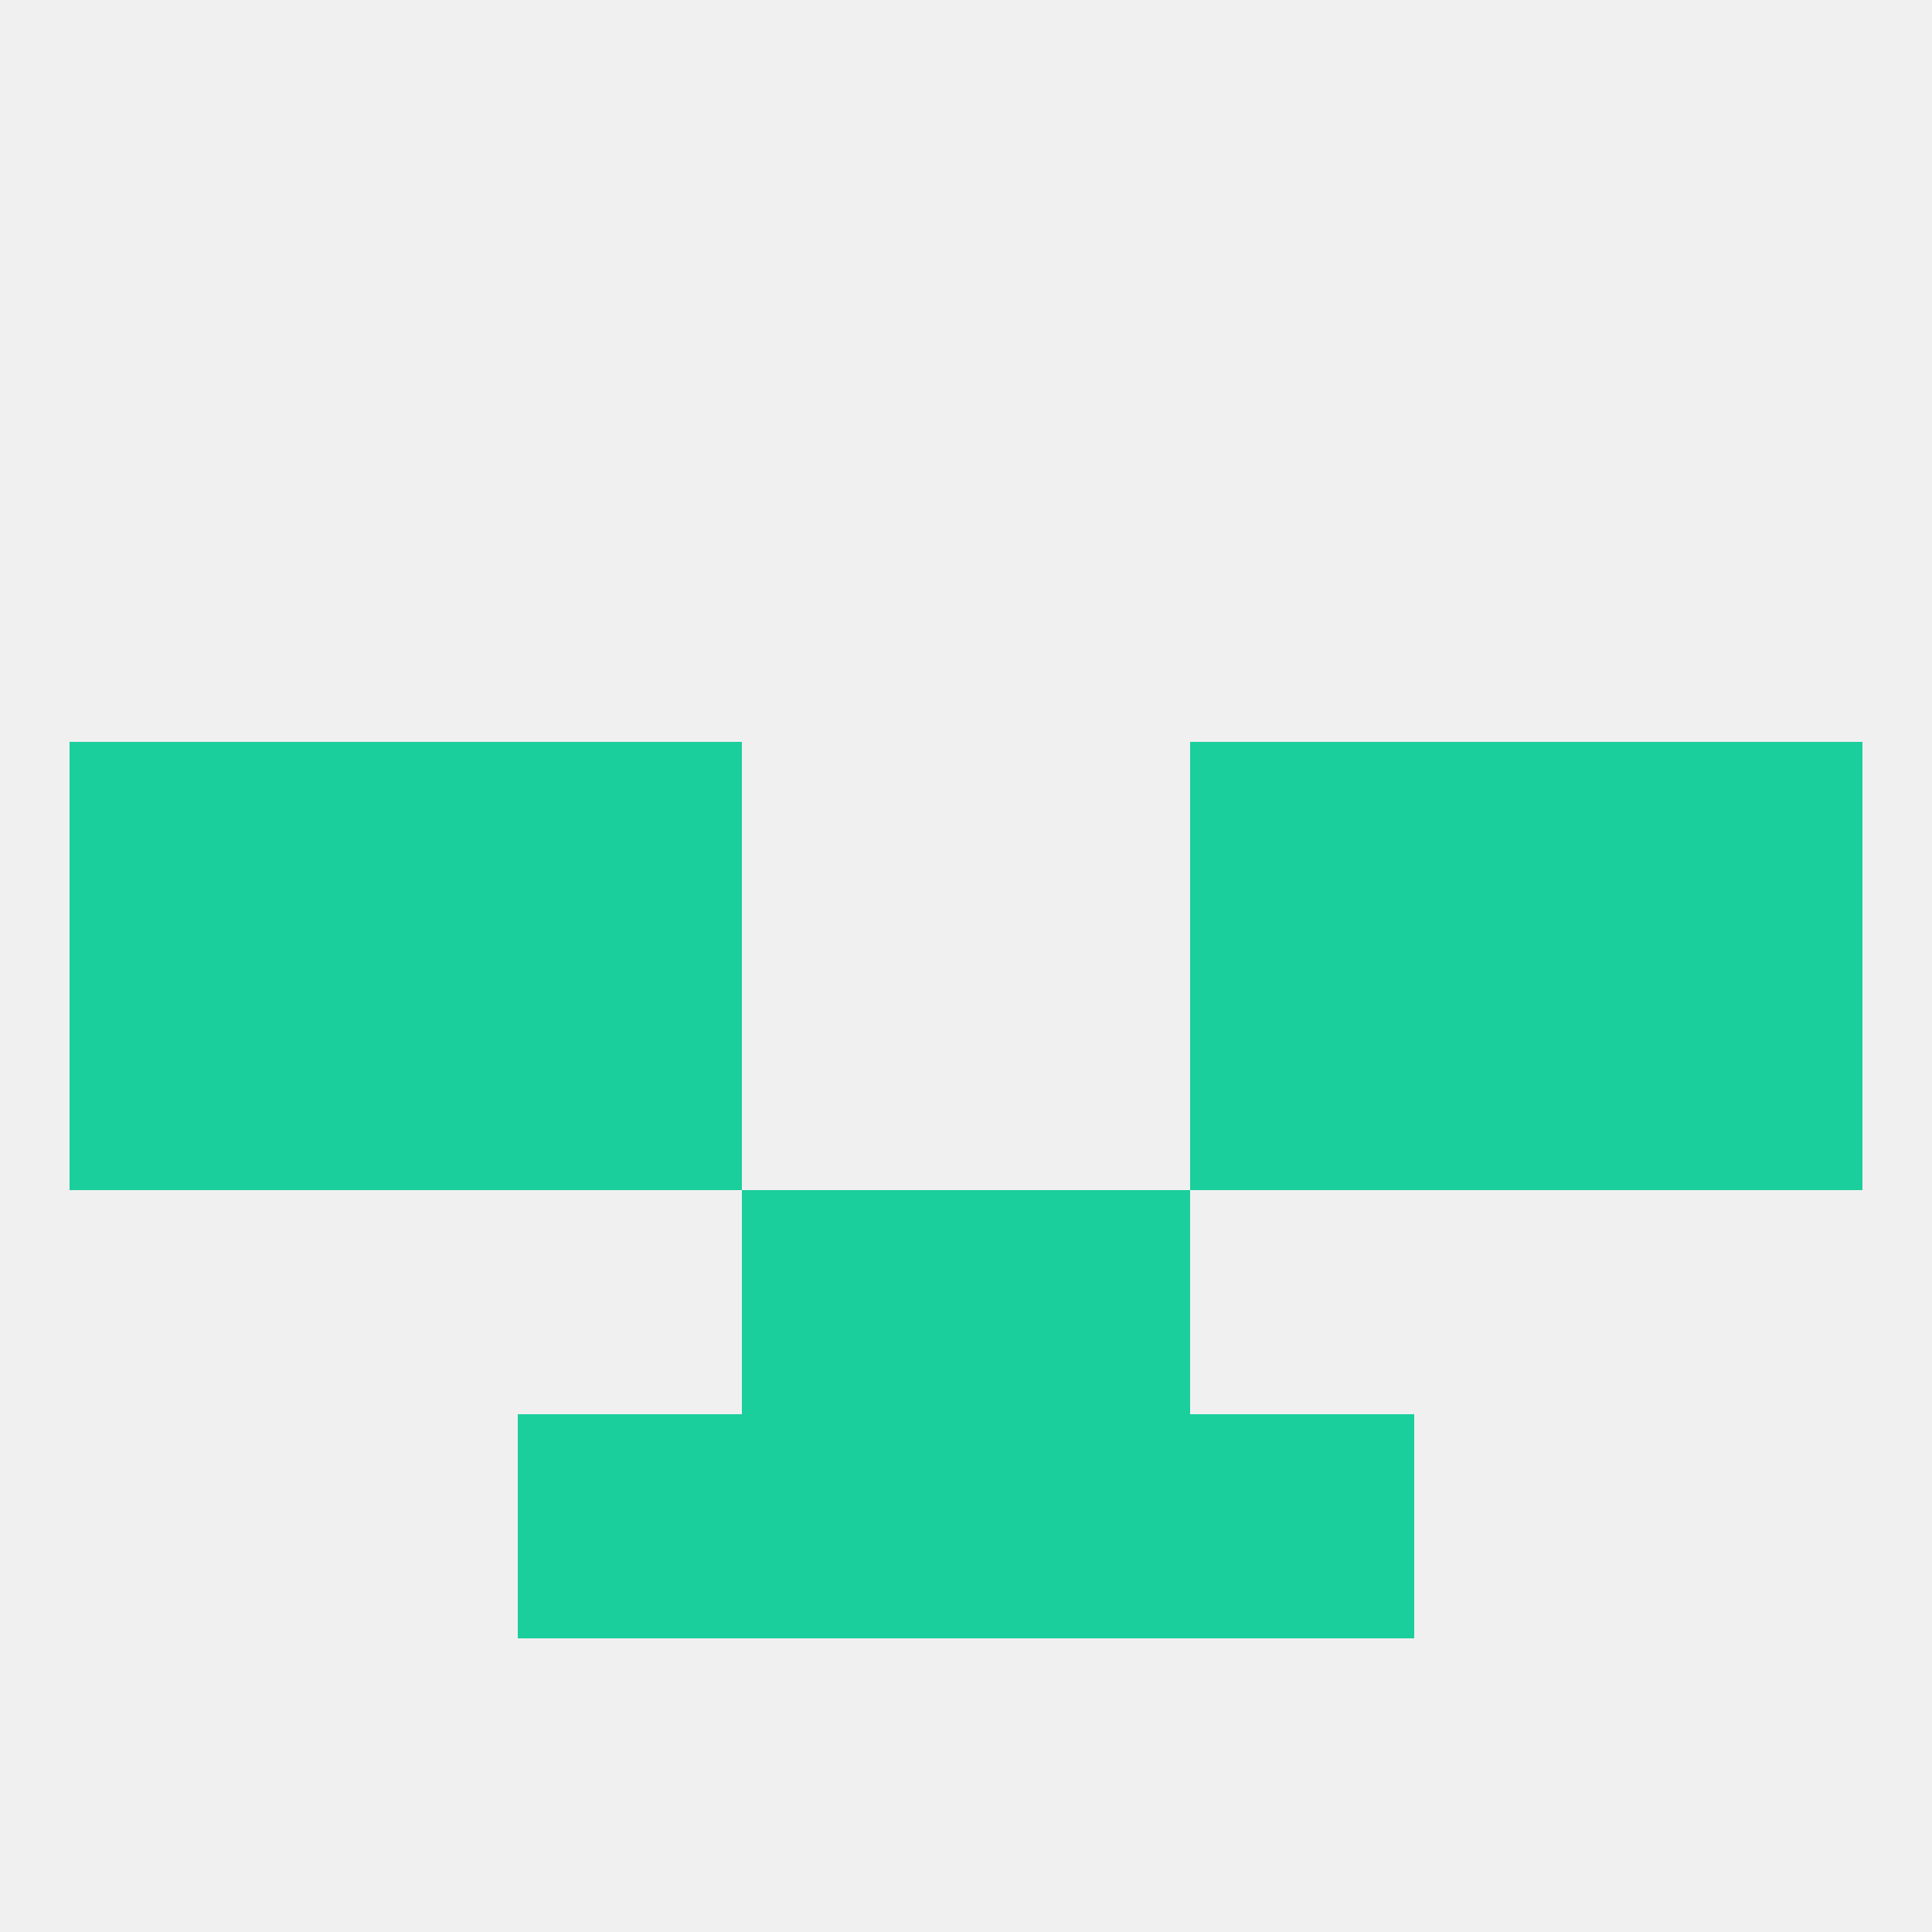 
<!--   <?xml version="1.0"?> -->
<svg version="1.1" baseprofile="full" xmlns="http://www.w3.org/2000/svg" xmlns:xlink="http://www.w3.org/1999/xlink" xmlns:ev="http://www.w3.org/2001/xml-events" width="250" height="250" viewBox="0 0 250 250" >
	<rect width="100%" height="100%" fill="rgba(240,240,240,255)"/>

	<rect x="9" y="125" width="29" height="29" fill="rgba(26,207,156,255)"/>
	<rect x="212" y="125" width="29" height="29" fill="rgba(26,207,156,255)"/>
	<rect x="38" y="125" width="29" height="29" fill="rgba(26,207,156,255)"/>
	<rect x="183" y="125" width="29" height="29" fill="rgba(26,207,156,255)"/>
	<rect x="67" y="125" width="29" height="29" fill="rgba(26,207,156,255)"/>
	<rect x="154" y="125" width="29" height="29" fill="rgba(26,207,156,255)"/>
	<rect x="96" y="183" width="29" height="29" fill="rgba(26,207,156,255)"/>
	<rect x="125" y="183" width="29" height="29" fill="rgba(26,207,156,255)"/>
	<rect x="67" y="183" width="29" height="29" fill="rgba(26,207,156,255)"/>
	<rect x="154" y="183" width="29" height="29" fill="rgba(26,207,156,255)"/>
	<rect x="212" y="96" width="29" height="29" fill="rgba(26,207,156,255)"/>
	<rect x="67" y="96" width="29" height="29" fill="rgba(26,207,156,255)"/>
	<rect x="154" y="96" width="29" height="29" fill="rgba(26,207,156,255)"/>
	<rect x="38" y="96" width="29" height="29" fill="rgba(26,207,156,255)"/>
	<rect x="183" y="96" width="29" height="29" fill="rgba(26,207,156,255)"/>
	<rect x="9" y="96" width="29" height="29" fill="rgba(26,207,156,255)"/>
	<rect x="96" y="154" width="29" height="29" fill="rgba(26,207,156,255)"/>
	<rect x="125" y="154" width="29" height="29" fill="rgba(26,207,156,255)"/>
</svg>